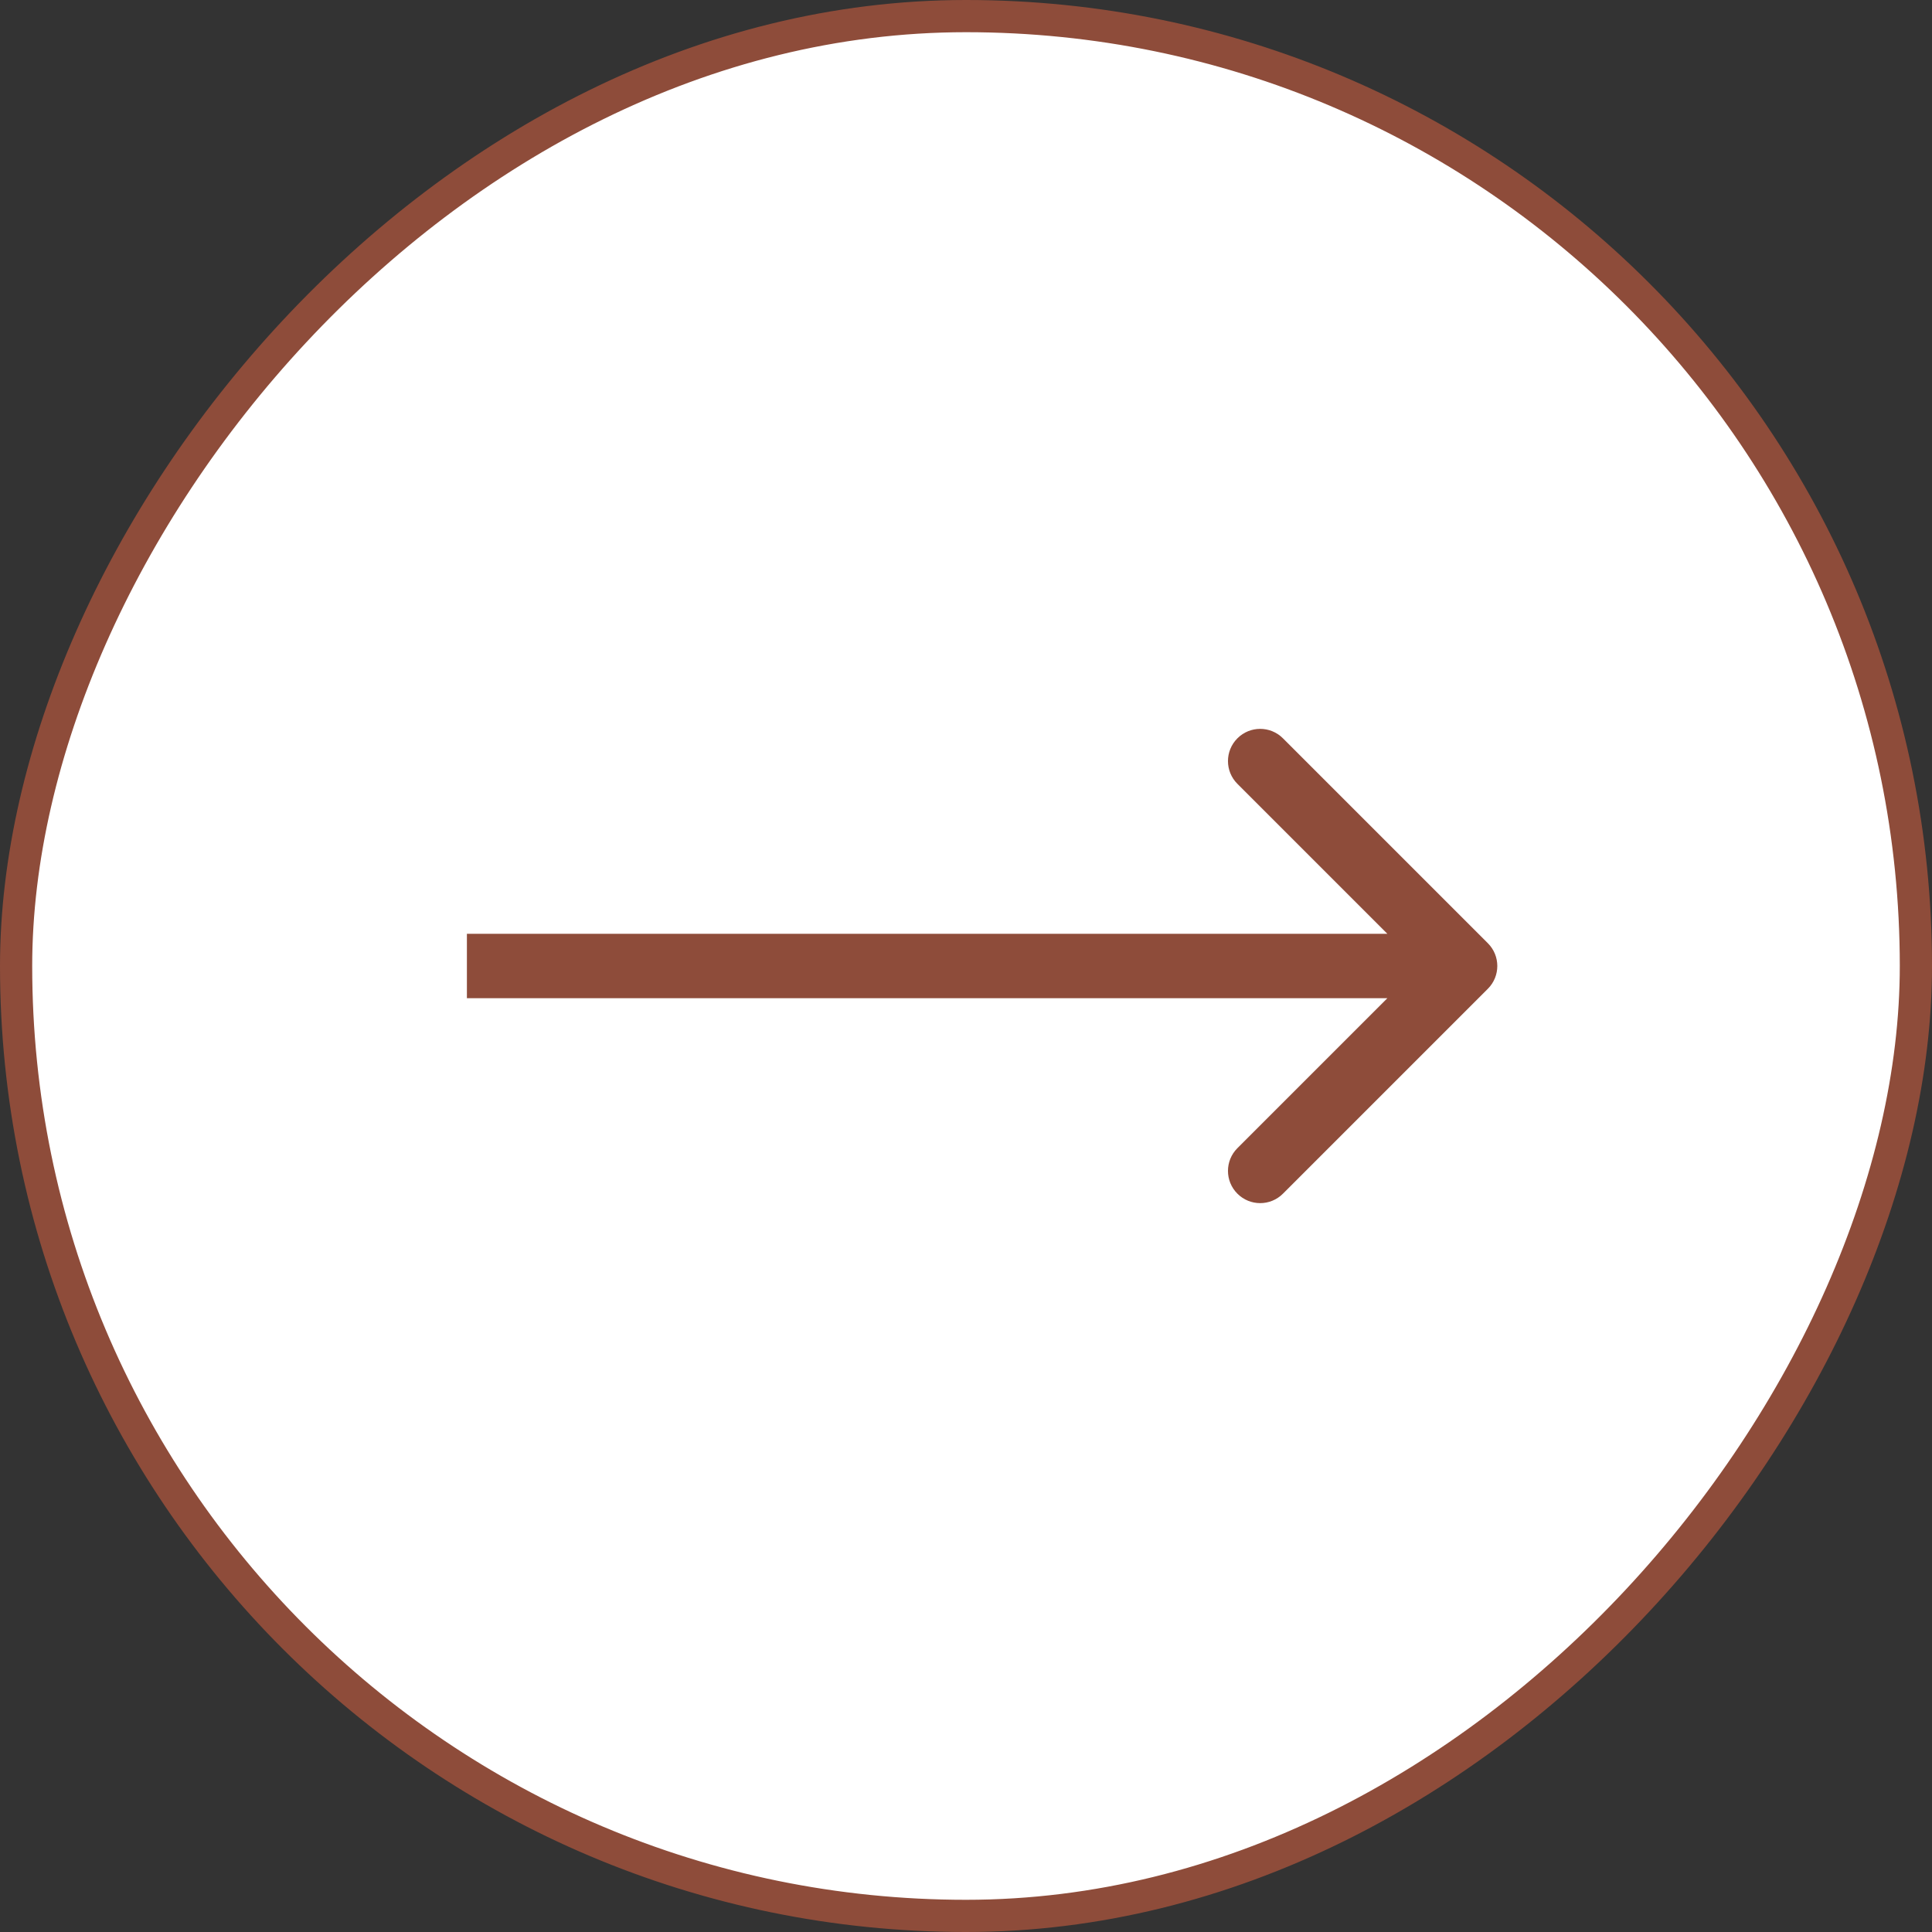 <?xml version="1.0" encoding="UTF-8"?> <svg xmlns="http://www.w3.org/2000/svg" width="60" height="60" viewBox="0 0 60 60" fill="none"><rect x="0" y="0" width="60" height="60" fill="#333333" stroke="none"/><rect x="-0.5" y="0.5" width="59" height="59" rx="29.5" transform="matrix(-1 0 0 1 59 0)" fill="white"></rect><rect x="-0.5" y="0.5" width="59" height="59" rx="29.5" transform="matrix(-1 0 0 1 59 0)" stroke="#8E4C3A"></rect><path d="M46.207 29.293C46.598 29.683 46.598 30.317 46.207 30.707L39.843 37.071C39.453 37.462 38.819 37.462 38.429 37.071C38.038 36.681 38.038 36.047 38.429 35.657L44.086 30L38.429 24.343C38.038 23.953 38.038 23.32 38.429 22.929C38.819 22.538 39.453 22.538 39.843 22.929L46.207 29.293ZM14.5 29L45.5 29L45.5 31L14.5 31L14.5 29Z" fill="#8E4C3A"></path></svg> 